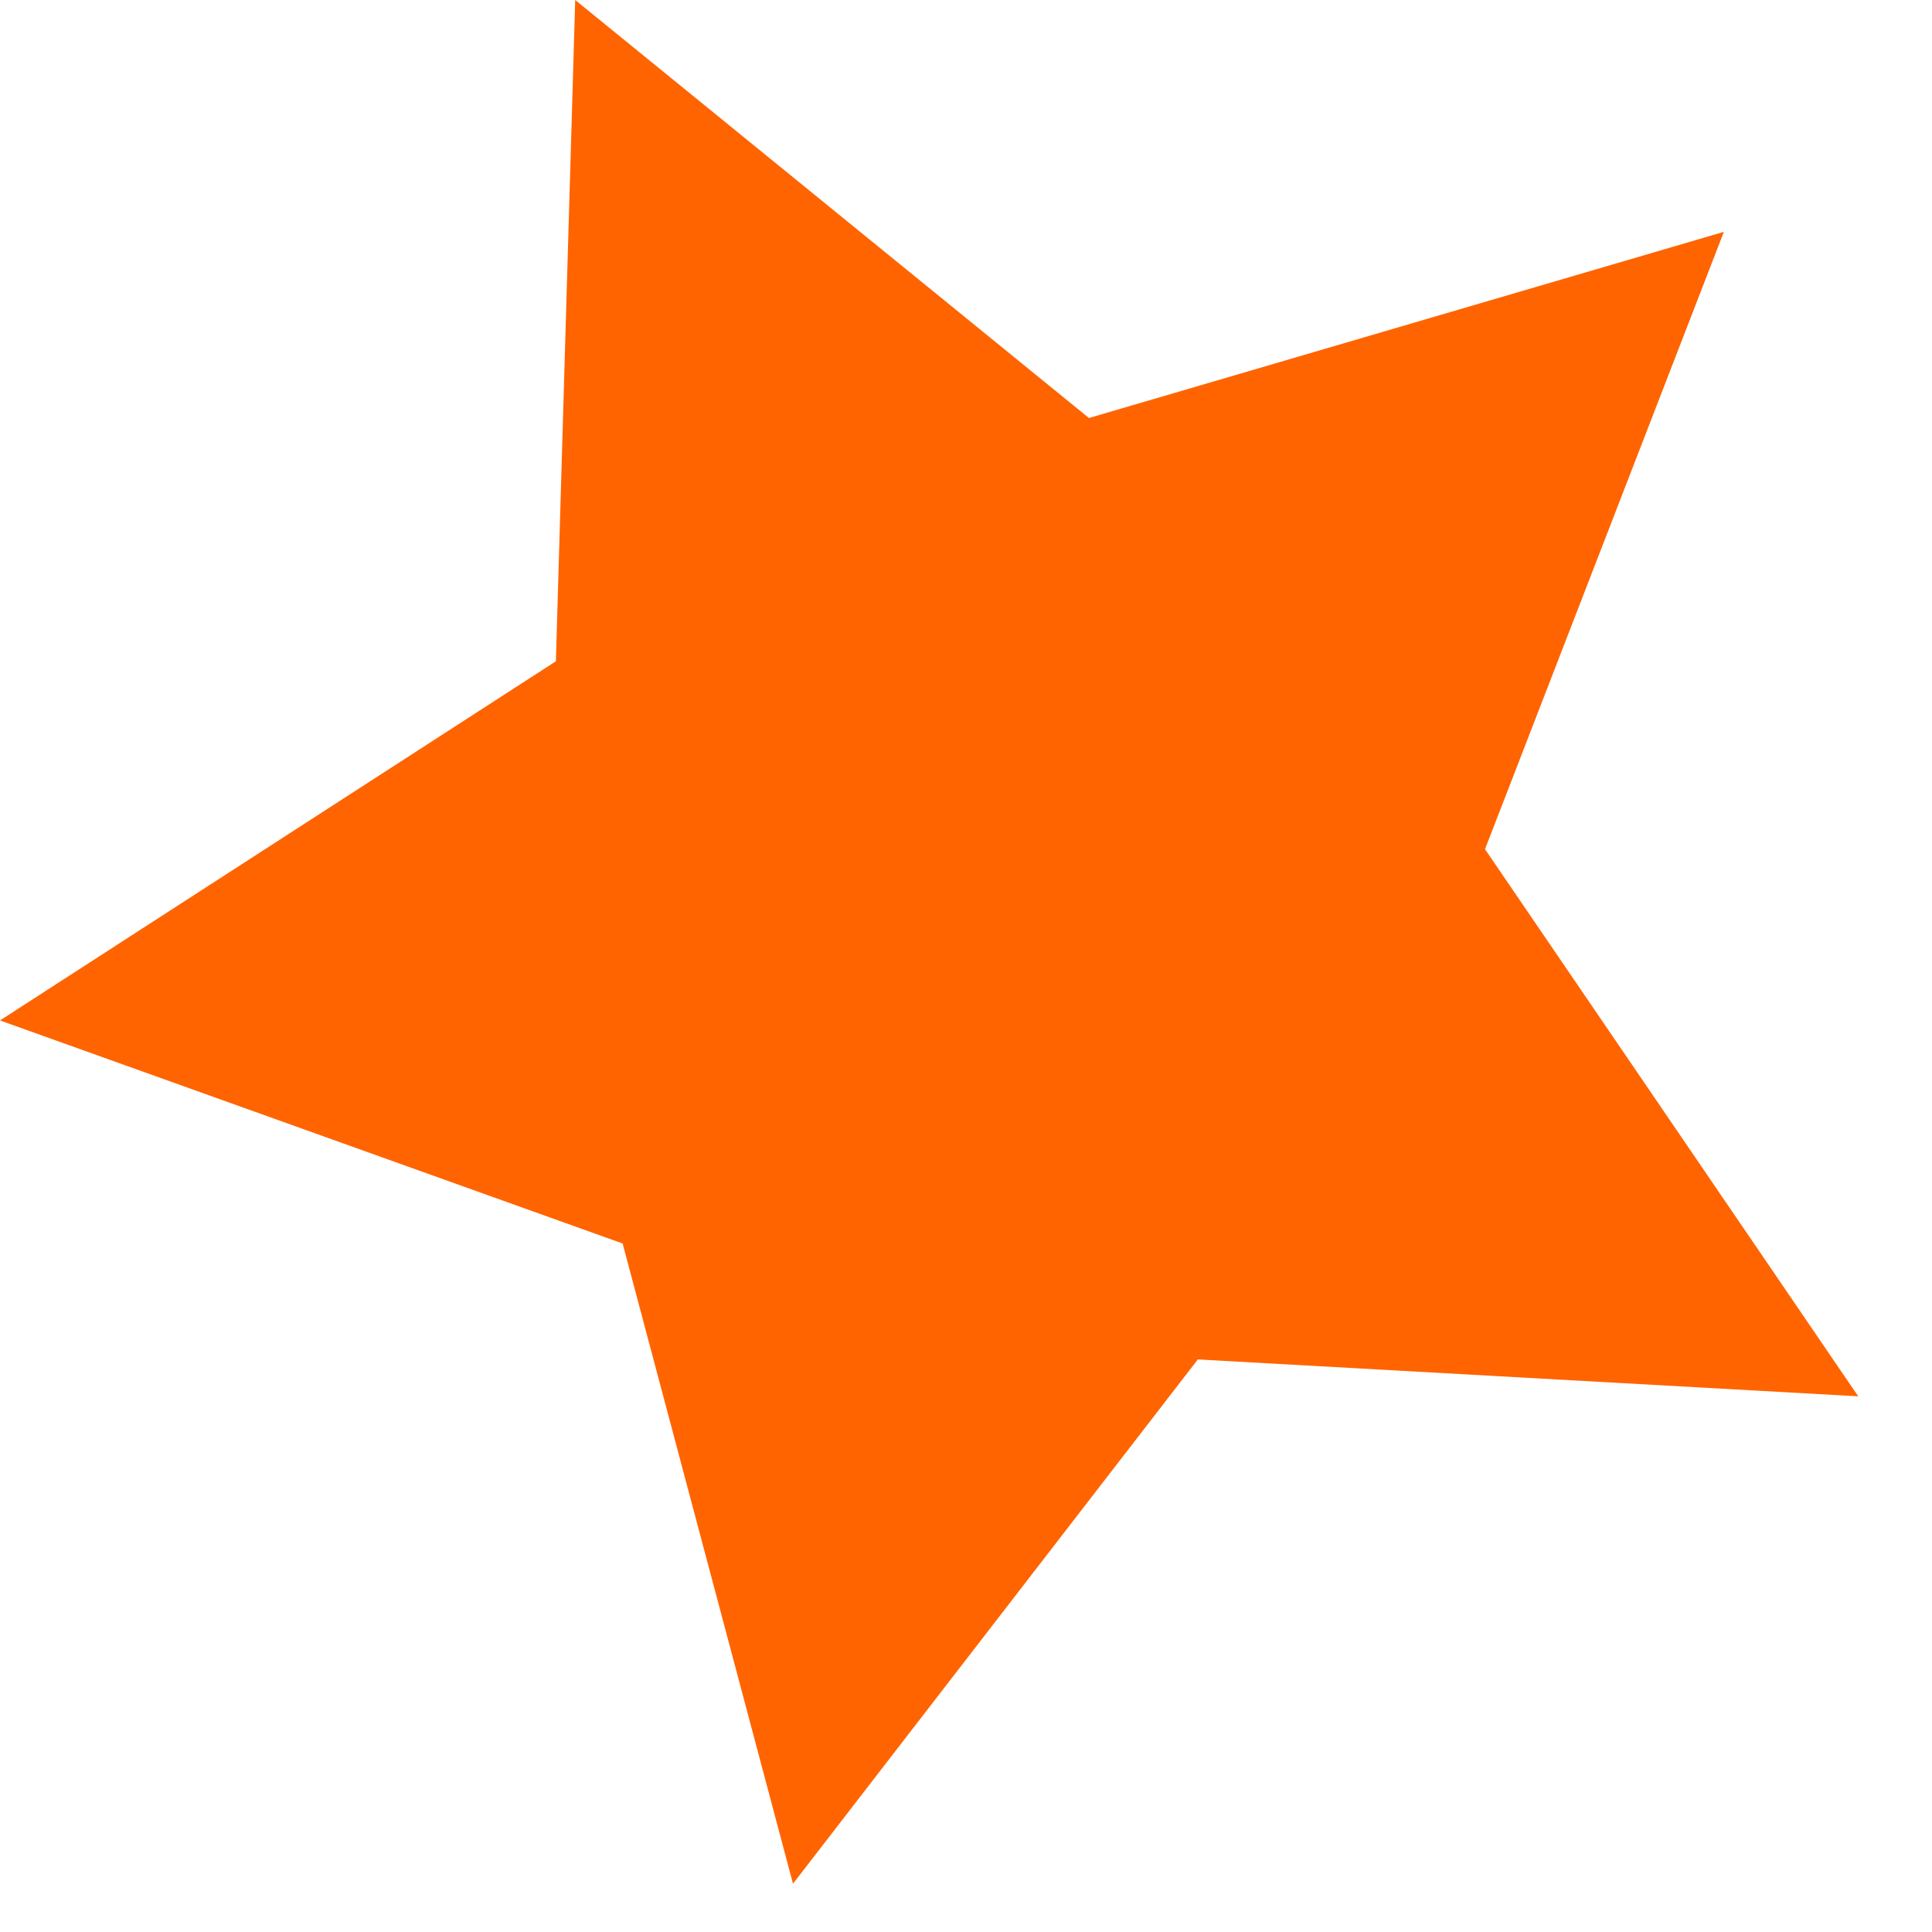 <?xml version="1.0" encoding="UTF-8"?> <svg xmlns="http://www.w3.org/2000/svg" width="22" height="22" viewBox="0 0 22 22" fill="none"><path d="M19.63 2.64L16.91 9.67L21.16 15.9L13.64 15.48L9.03 21.45L7.09 14.16L0 11.62L6.33 7.53L6.55 0L12.4 4.76L19.63 2.64Z" fill="#FF6400"></path></svg> 